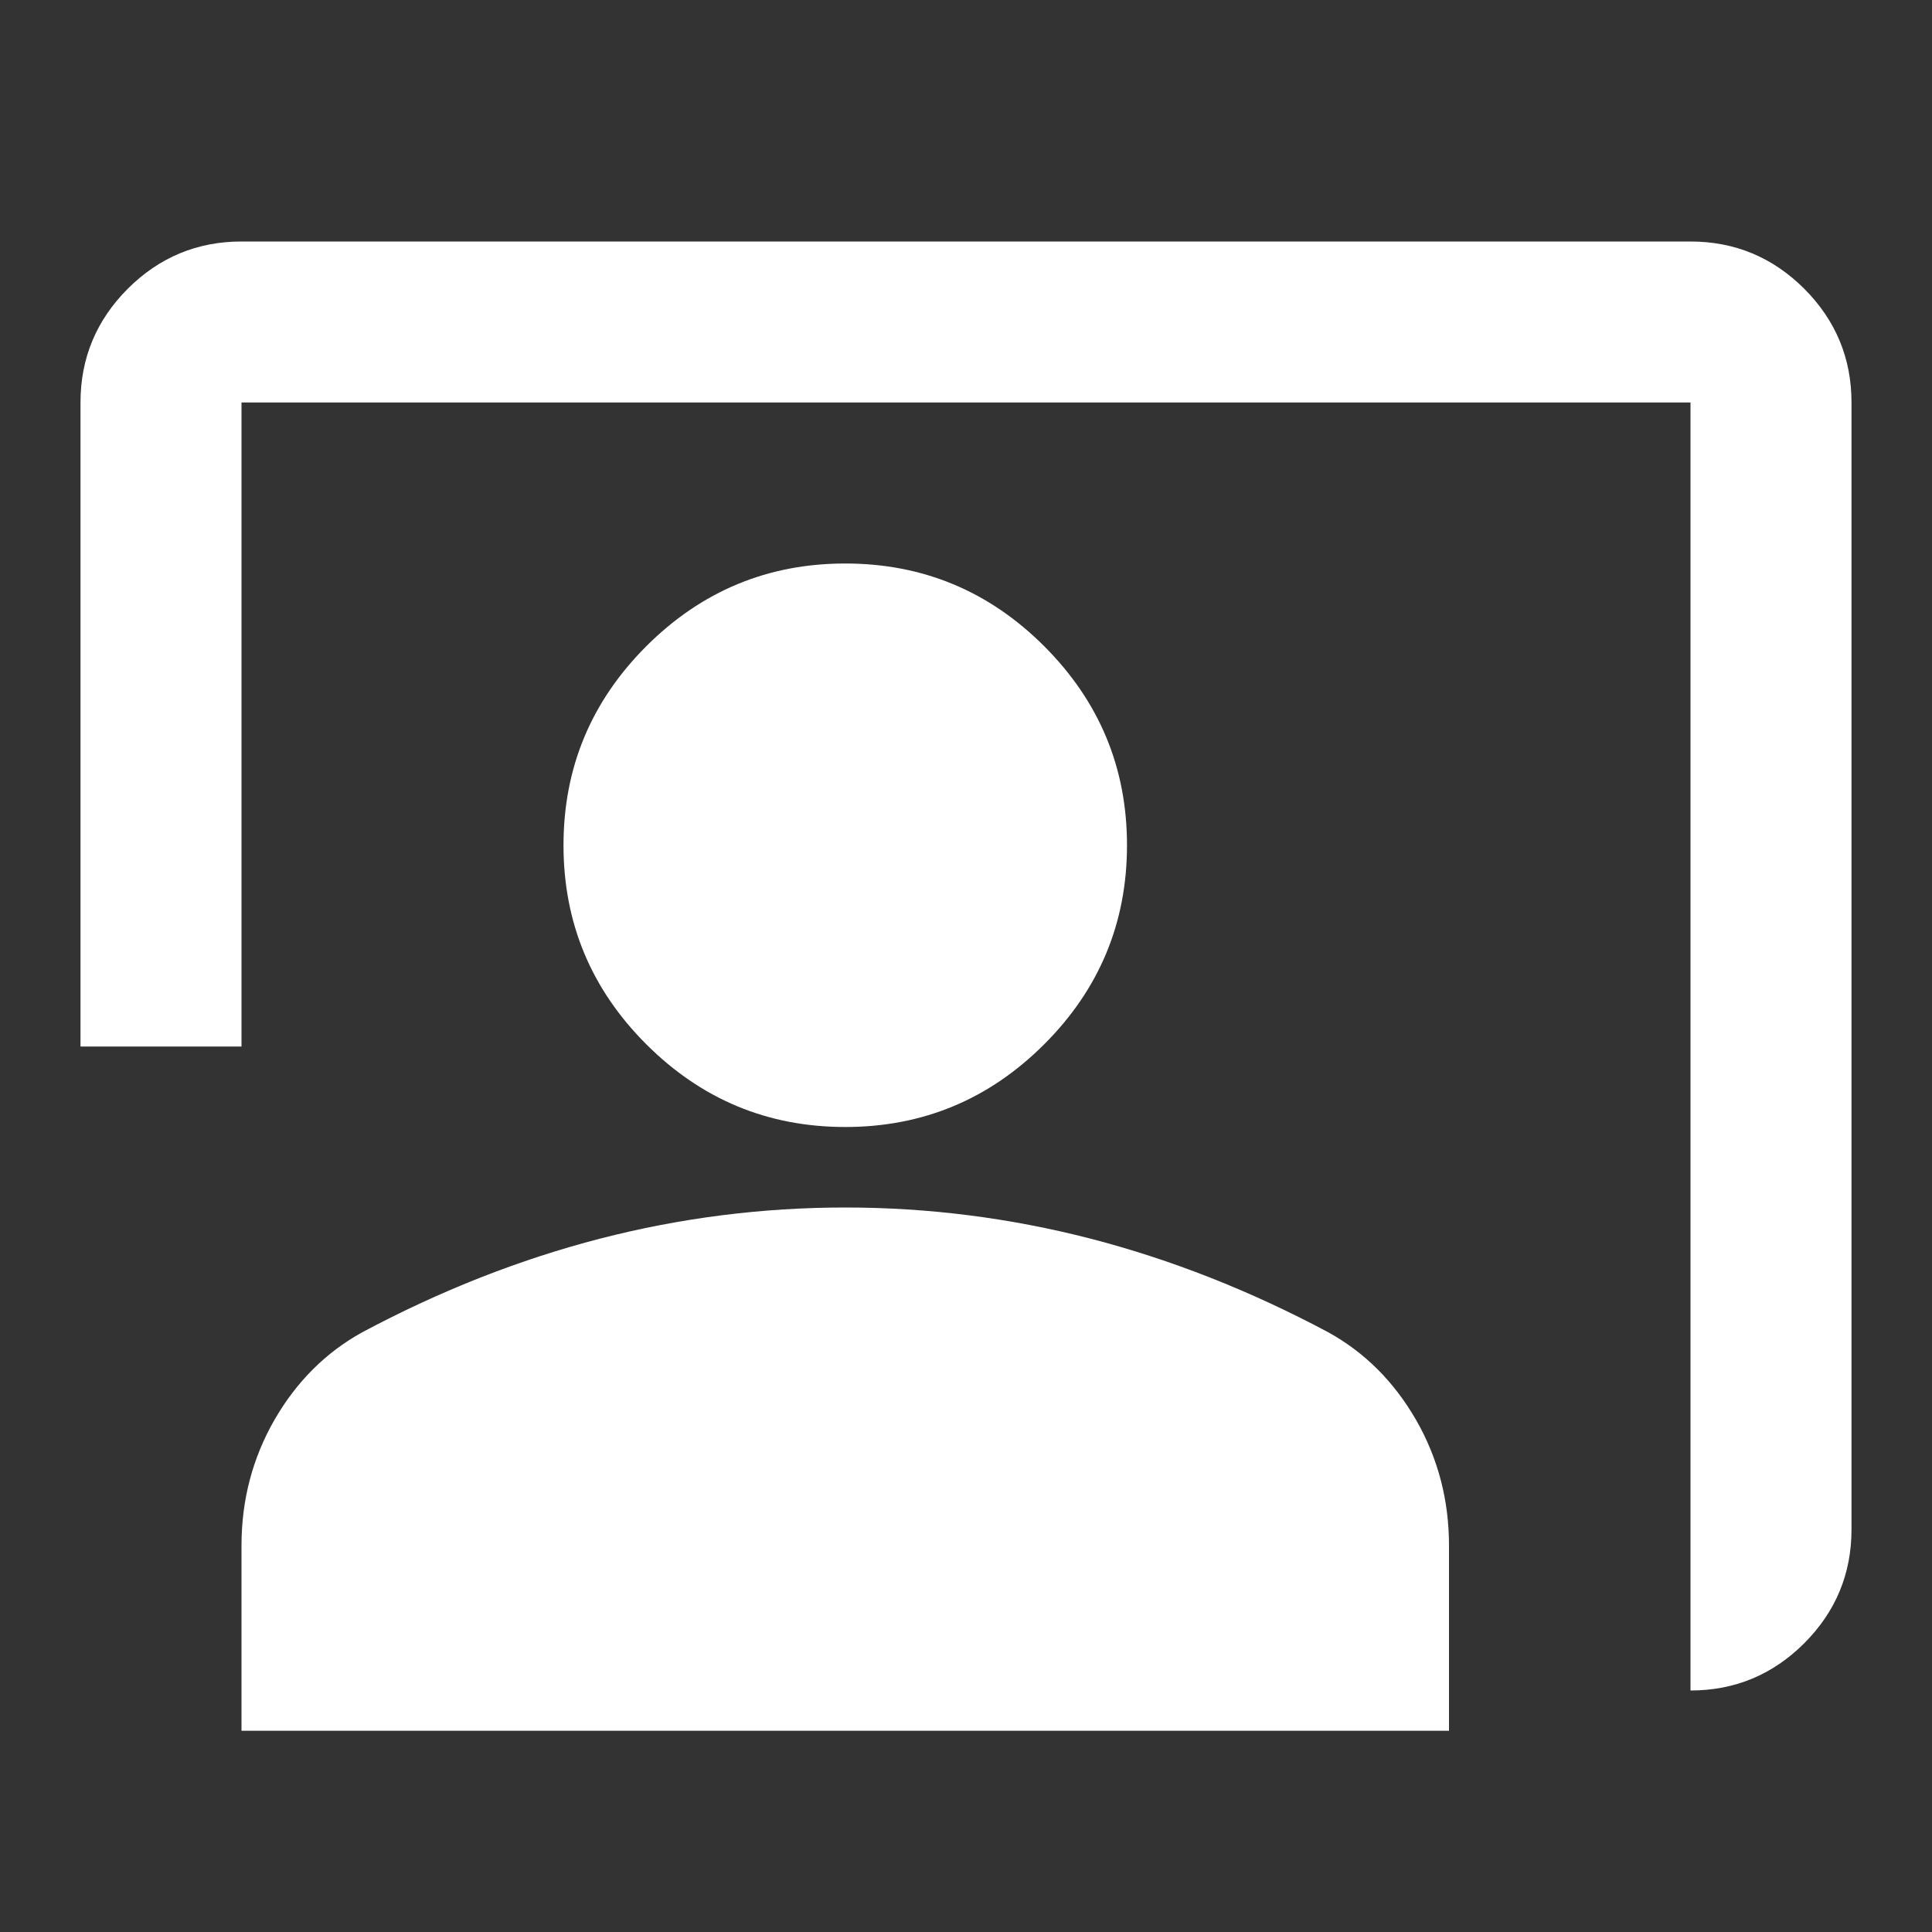 <svg width="24" height="24" viewBox="0 0 24 24" fill="none" xmlns="http://www.w3.org/2000/svg">
<rect x="0" y="0" width="24" height="24" fill="#333333" stroke="none"/>
<path d="M3 5H21V21C21.55 21 22.021 20.804 22.413 20.413C22.804 20.021 23 19.55 23 19V5C23 4.45 22.804 3.979 22.413 3.587C22.021 3.196 21.55 3 21 3H3C2.45 3 1.979 3.196 1.587 3.587C1.196 3.979 1 4.45 1 5V13H3V5Z" fill="white"/>
<path fill-rule="evenodd" clip-rule="evenodd" d="M3 19.2V21.5H18V19.2C18 18.633 17.863 18.113 17.59 17.637C17.316 17.163 16.953 16.8 16.5 16.55C15.531 16.033 14.547 15.646 13.547 15.387C12.547 15.129 11.531 15 10.5 15C9.469 15 8.453 15.129 7.453 15.387C6.453 15.646 5.469 16.033 4.5 16.55C4.047 16.8 3.684 17.163 3.41 17.637C3.137 18.113 3 18.633 3 19.2Z" fill="white"/>
<path d="M10.5 14C9.537 14 8.714 13.657 8.028 12.972C7.343 12.287 7 11.463 7 10.5C7 9.537 7.343 8.714 8.028 8.028C8.714 7.343 9.537 7 10.5 7C11.463 7 12.287 7.343 12.972 8.028C13.657 8.714 14 9.537 14 10.5C14 11.463 13.657 12.287 12.972 12.972C12.287 13.657 11.463 14 10.5 14Z" fill="white"/>
</svg>
